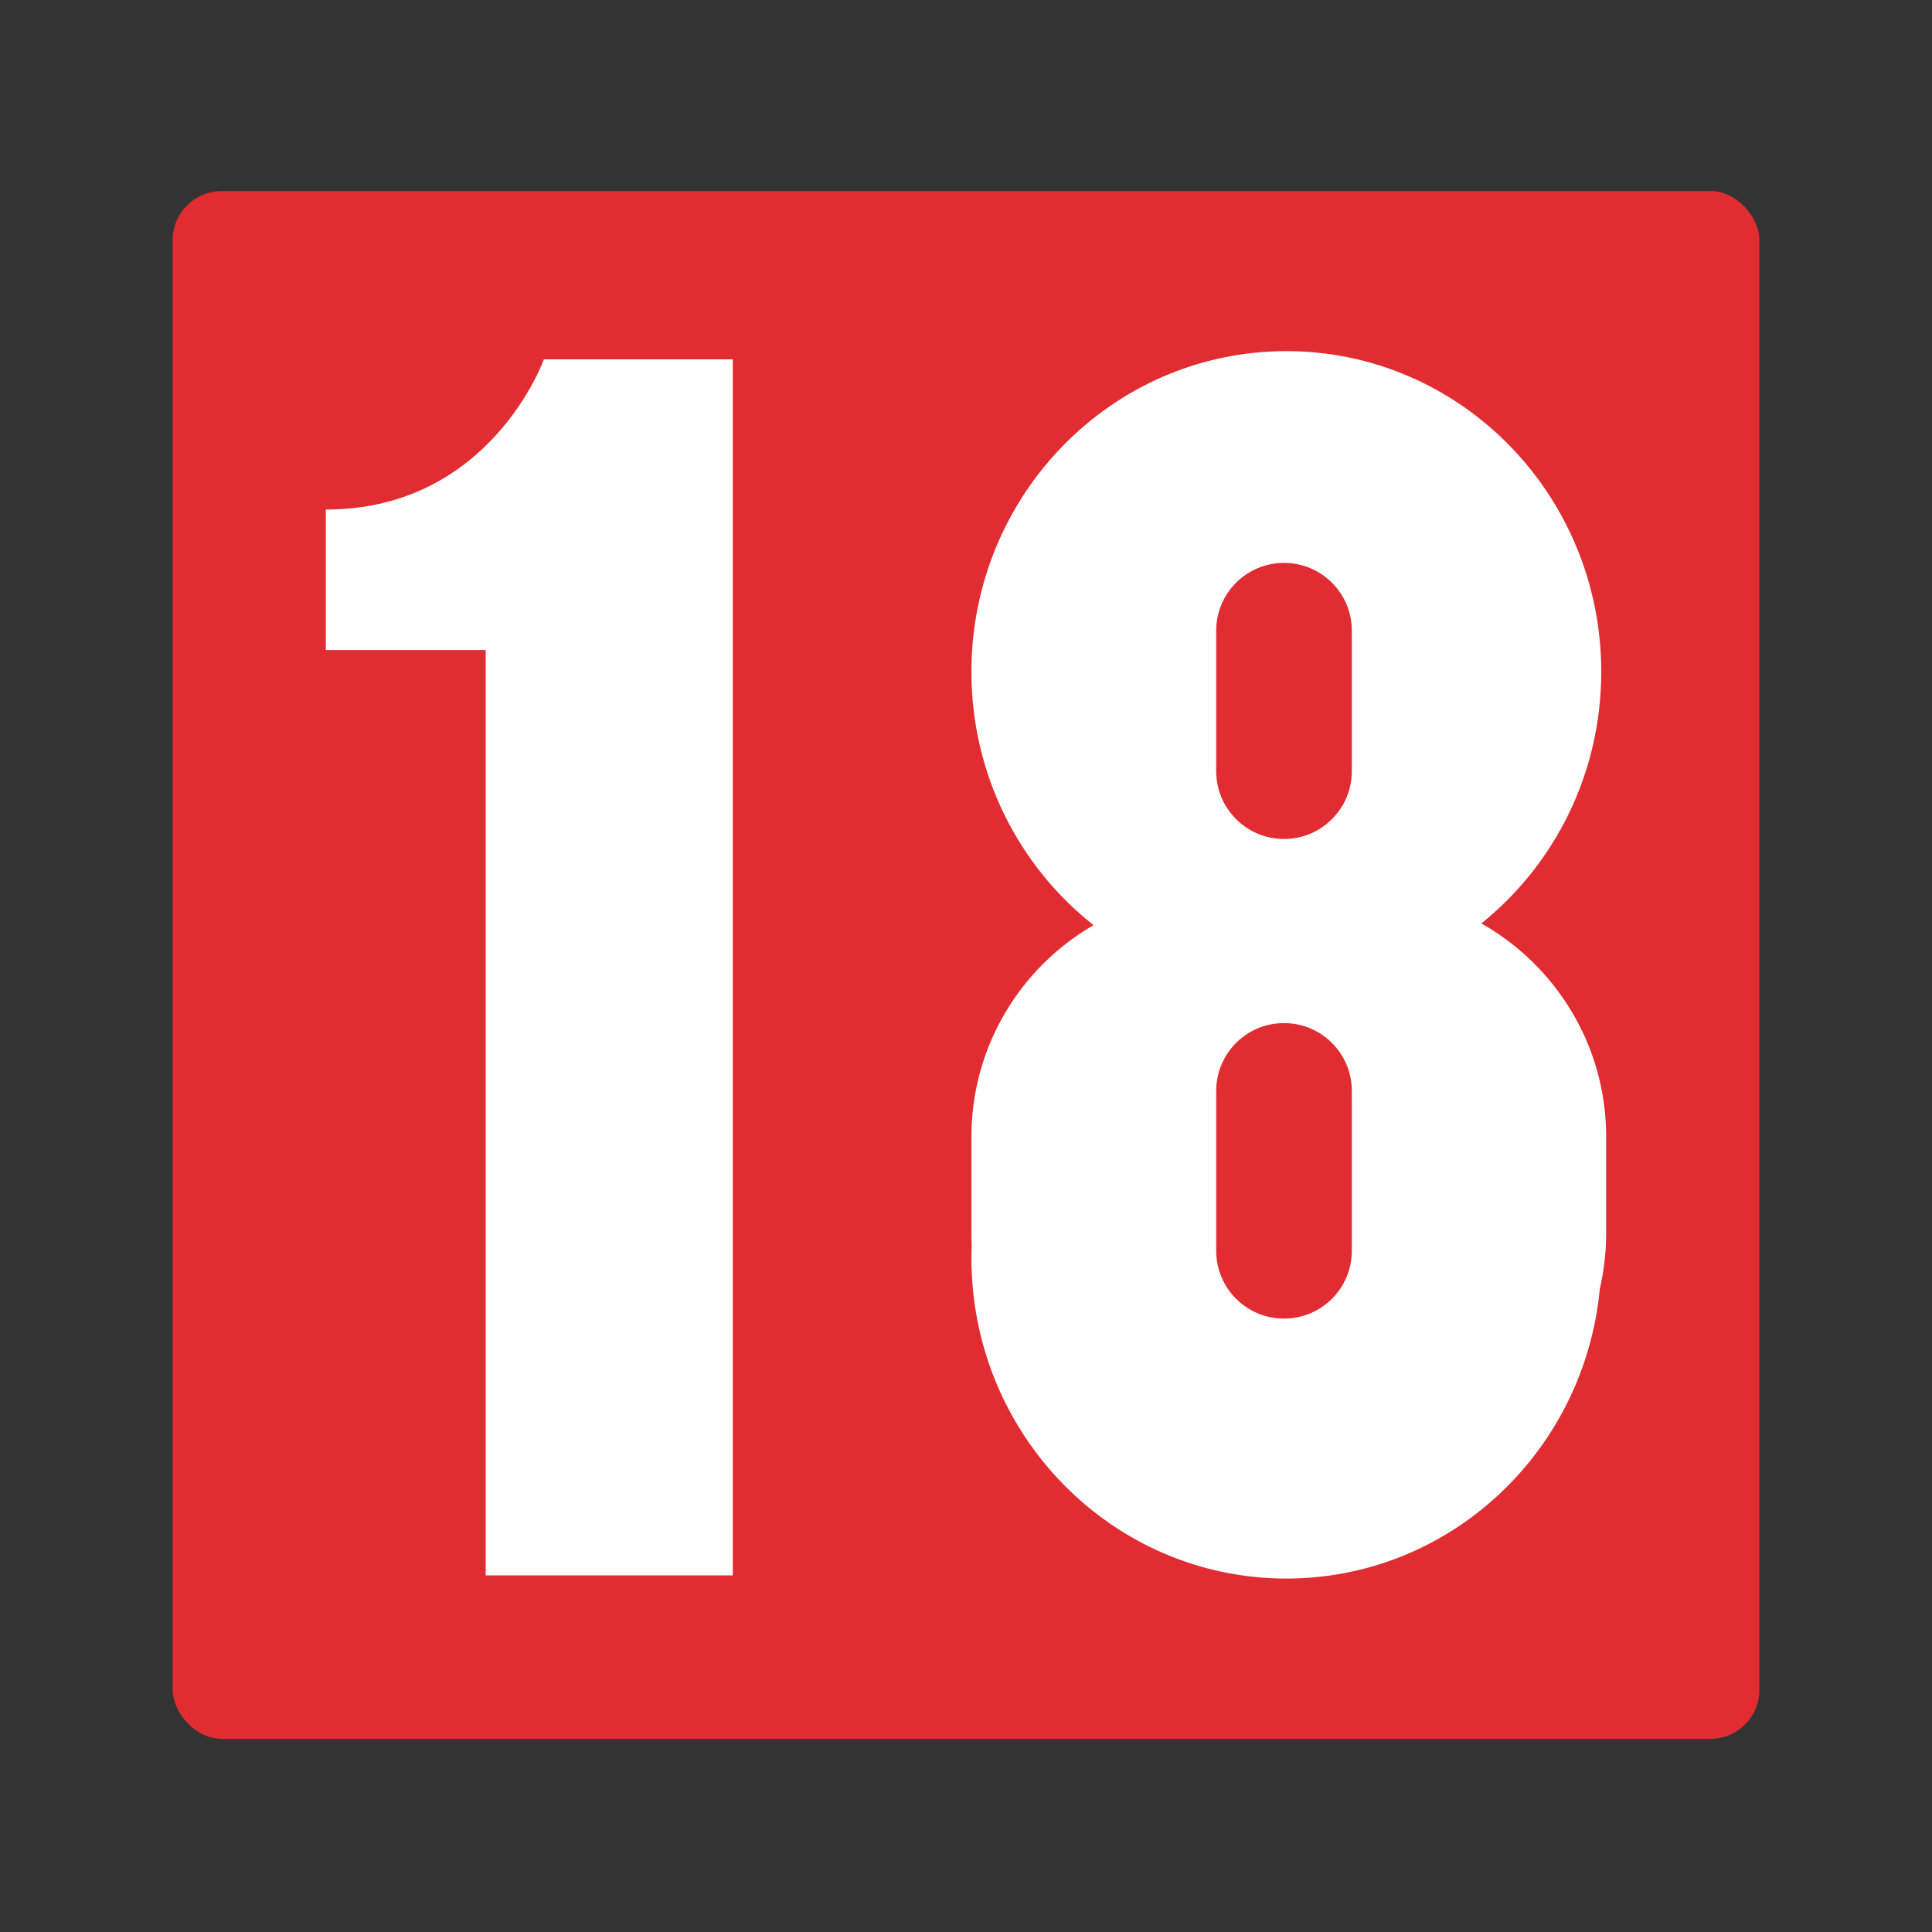 <?xml version="1.0" encoding="UTF-8"?>
<svg id="Livello_1" data-name="Livello 1" xmlns="http://www.w3.org/2000/svg" viewBox="0 0 200 200"><rect x="0" y="0" width="200" height="200" fill="#333333" stroke="none"/>
  <defs>
    <style>
      .cls-1 {
        fill: #e12c32;
      }

      .cls-1, .cls-2 {
        stroke-width: 0px;
      }

      .cls-2 {
        fill: #fff;
      }
    </style>
  </defs>
  <rect class="cls-1" x="17.88" y="19.78" width="164.25" height="160.22" rx="5.06" ry="5.06"/>
  <g>
    <path class="cls-2" d="M33.73,52.75v14.54h16.55v95.79h25.58V37.2h-19.56s-5.52,15.55-22.57,15.55Z"/>
    <path class="cls-2" d="M153.33,95.61c7.57-6.08,12.43-15.49,12.43-26.07,0-18.33-14.6-33.19-32.6-33.19s-32.6,14.86-32.6,33.19c0,10.67,4.95,20.16,12.64,26.23-7.56,4.38-12.64,12.55-12.64,21.92v10.03c0,.42.01.83.03,1.24-.02.42-.03.84-.03,1.26,0,18.33,14.6,33.19,32.6,33.19,16.94,0,30.86-13.15,32.45-29.98.42-1.84.66-3.75.66-5.72v-10.03c0-9.48-5.22-17.74-12.93-22.09ZM139.94,129.48c0,3.88-3.14,7.02-7.02,7.02h0c-3.88,0-7.02-3.14-7.02-7.02v-16.55c0-3.88,3.14-7.02,7.02-7.02h0c3.88,0,7.02,3.14,7.02,7.02v16.55ZM139.94,79.83c0,3.88-3.14,7.02-7.02,7.02h0c-3.88,0-7.02-3.14-7.02-7.02v-14.54c0-3.88,3.14-7.02,7.02-7.02h0c3.88,0,7.02,3.14,7.02,7.02v14.54Z"/>
  </g>
</svg>